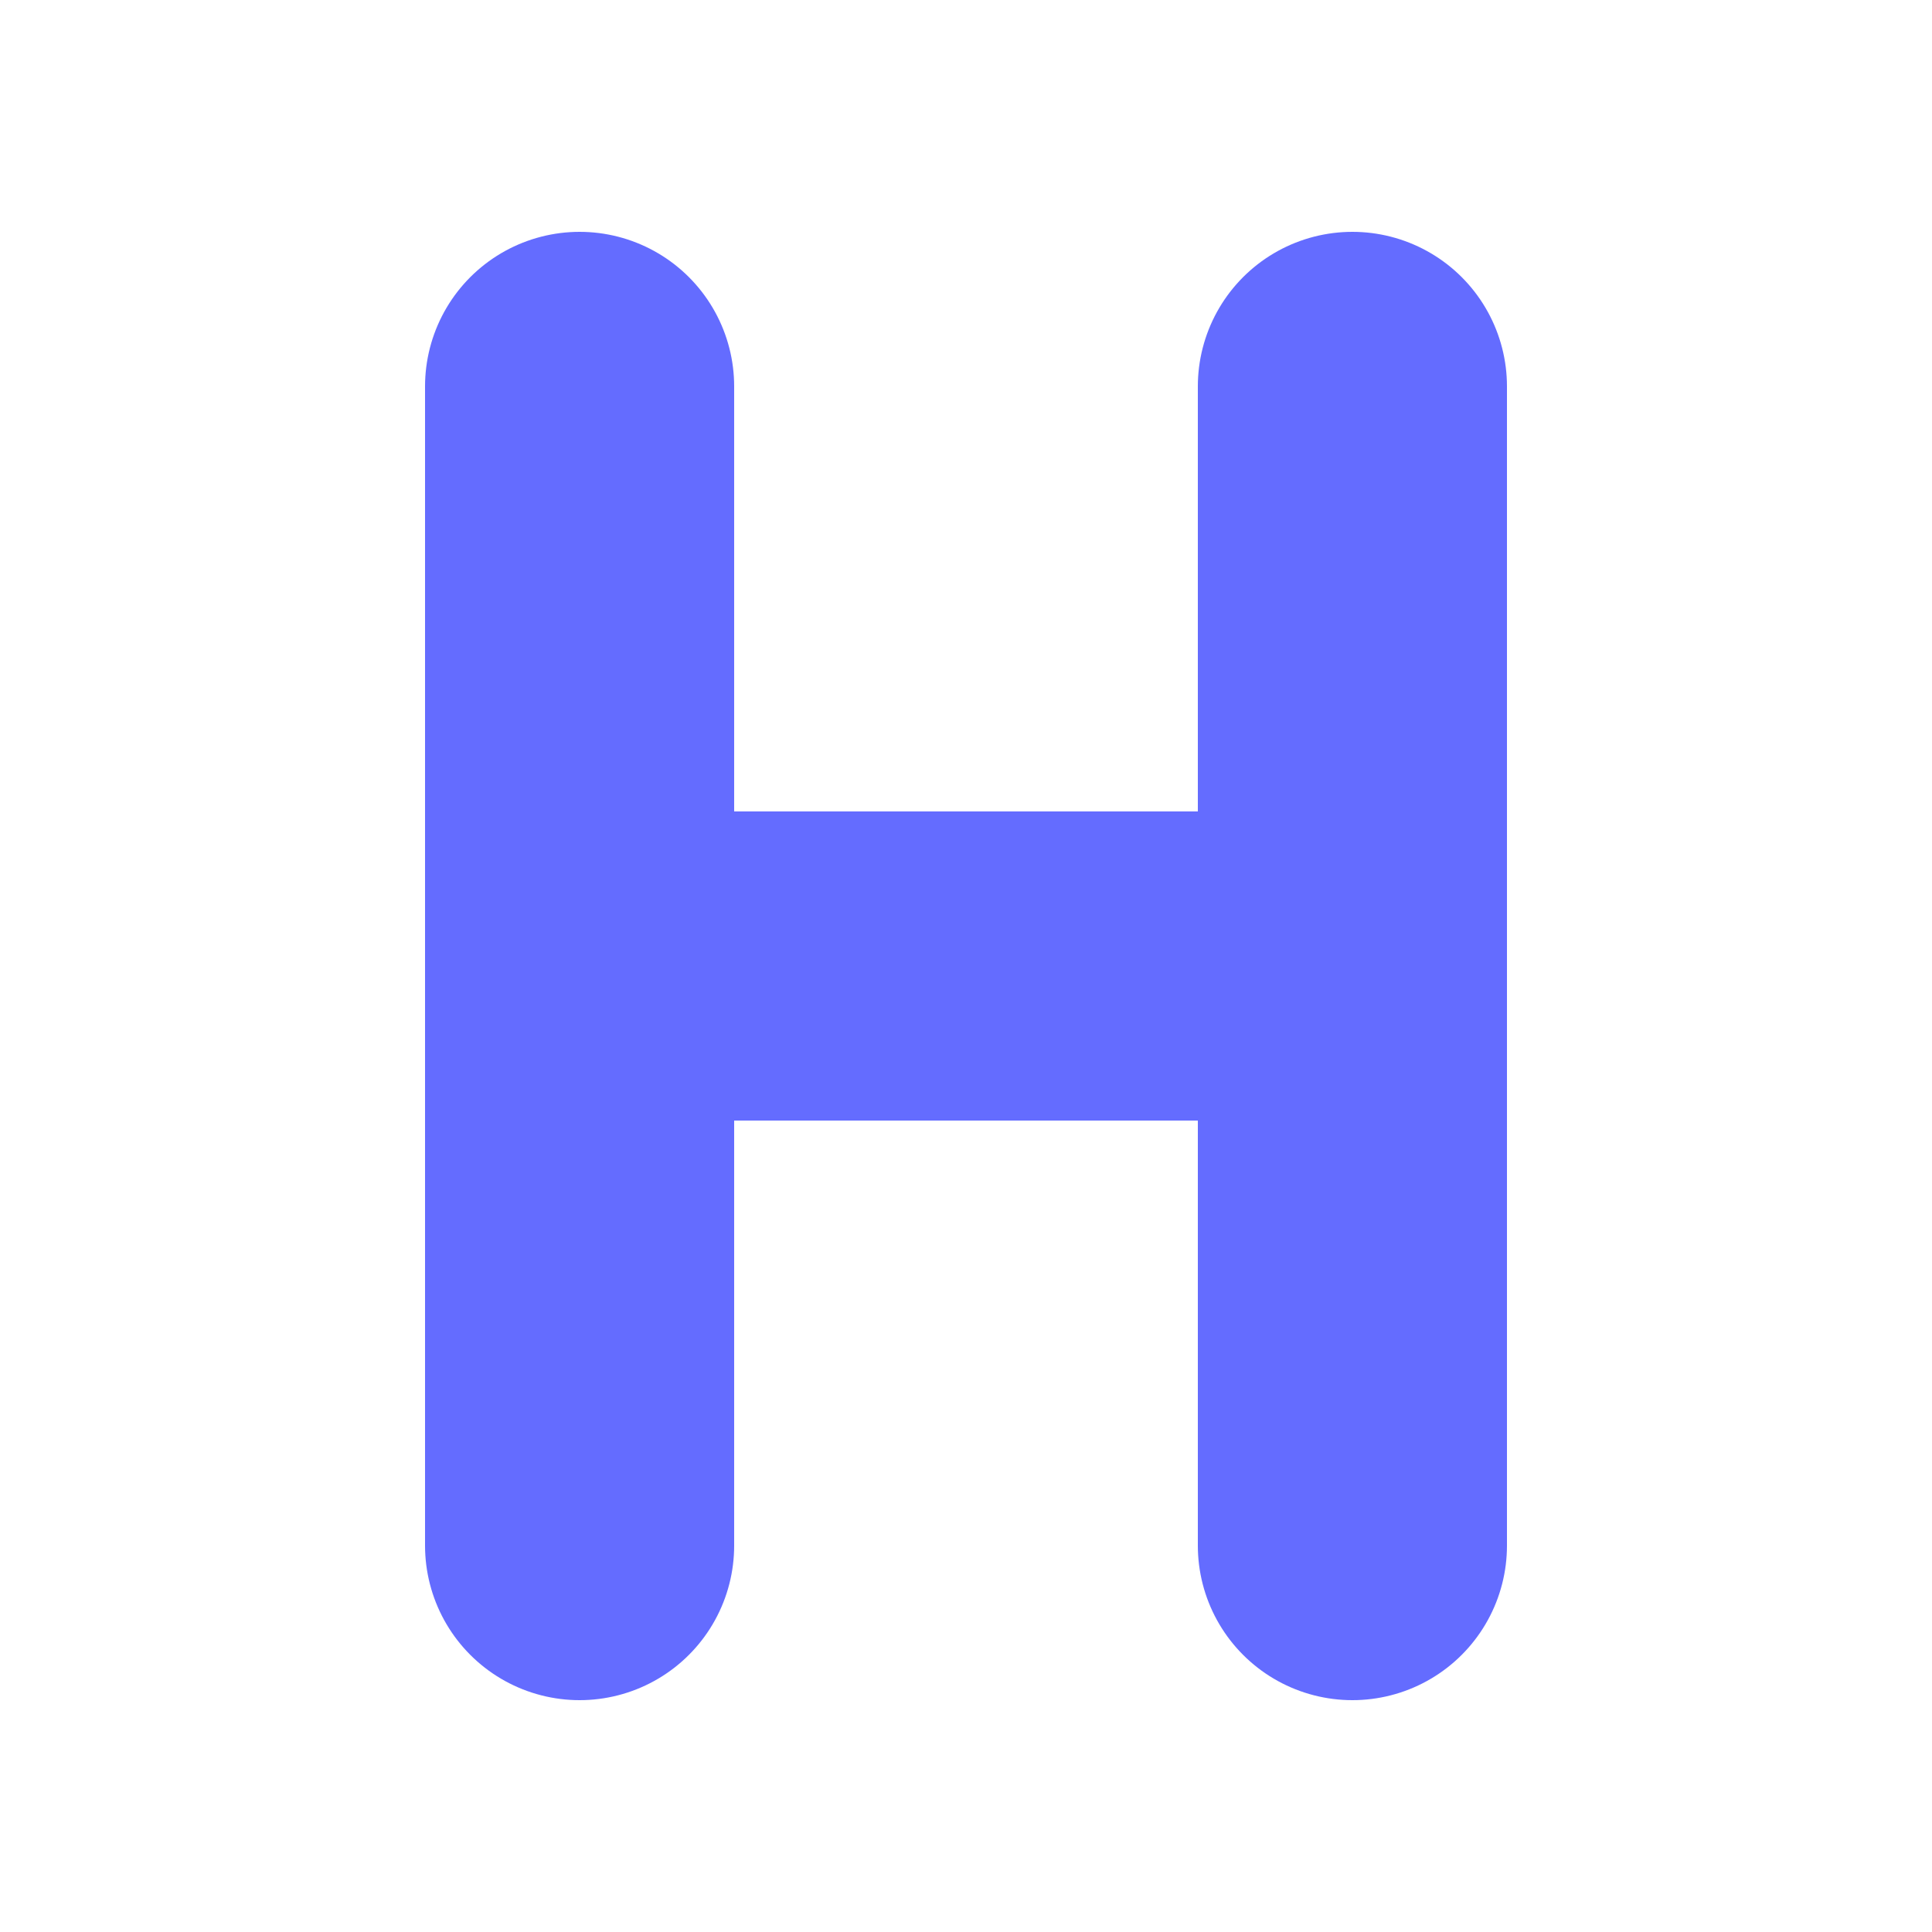 <?xml version="1.0" encoding="UTF-8"?>
<svg width="100" height="100" viewBox="0 0 100 100" version="1.1" xmlns="http://www.w3.org/2000/svg">
    <rect width="100%" height="100%" fill="transparent"/>
    <path d="M30 20 L30 80 M70 20 L70 80 M30 50 L70 50" stroke="#646cff" stroke-width="16" stroke-linecap="round"/>
</svg>
